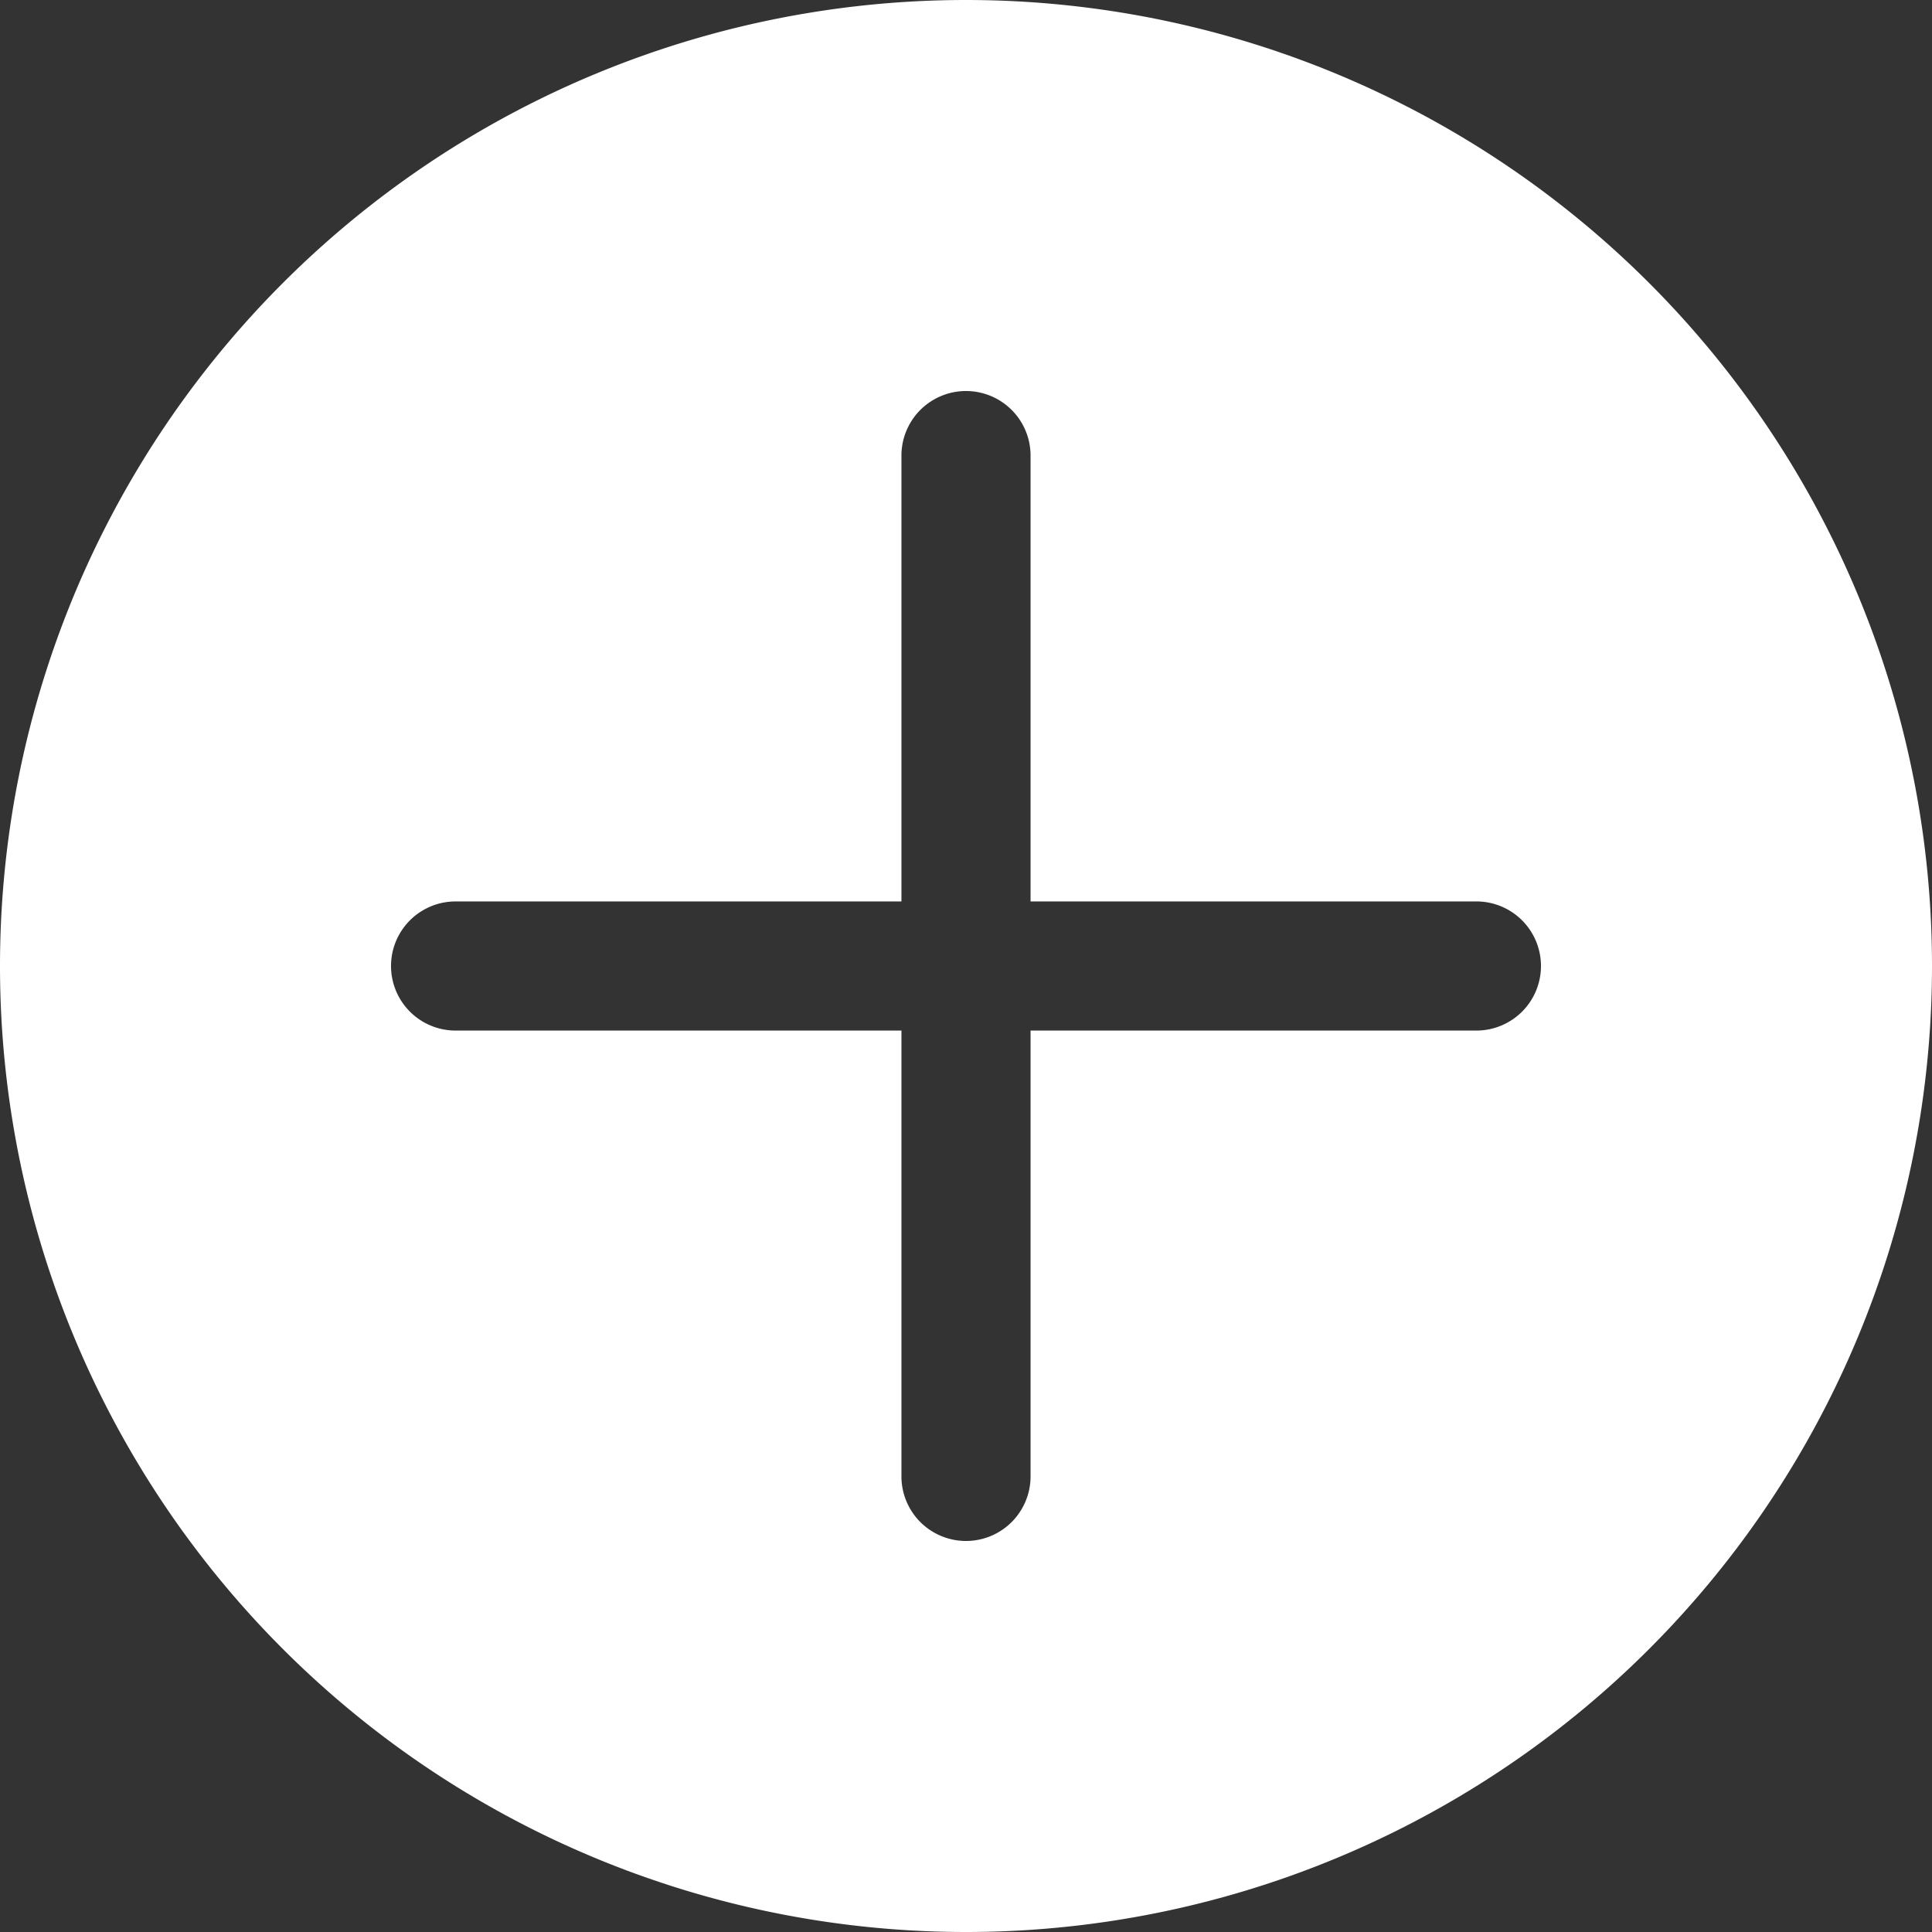 <svg width="29.973" height="29.973" viewBox="0 0 7.93 7.93" xmlns="http://www.w3.org/2000/svg"><rect x="0" y="0" width="7.93" height="7.93" fill="#333333" stroke="none"/><path d="M3.965 0a3.965 3.965 0 100 7.93 3.965 3.965 0 000-7.93M6.06 4.23H4.23v1.83a.264.264 0 01-.53 0V4.23H1.87a.264.264 0 110-.53H3.7V1.87a.265.265 0 01.53 0V3.7h1.83a.264.264 0 110 .53" fill="#fff"/></svg>